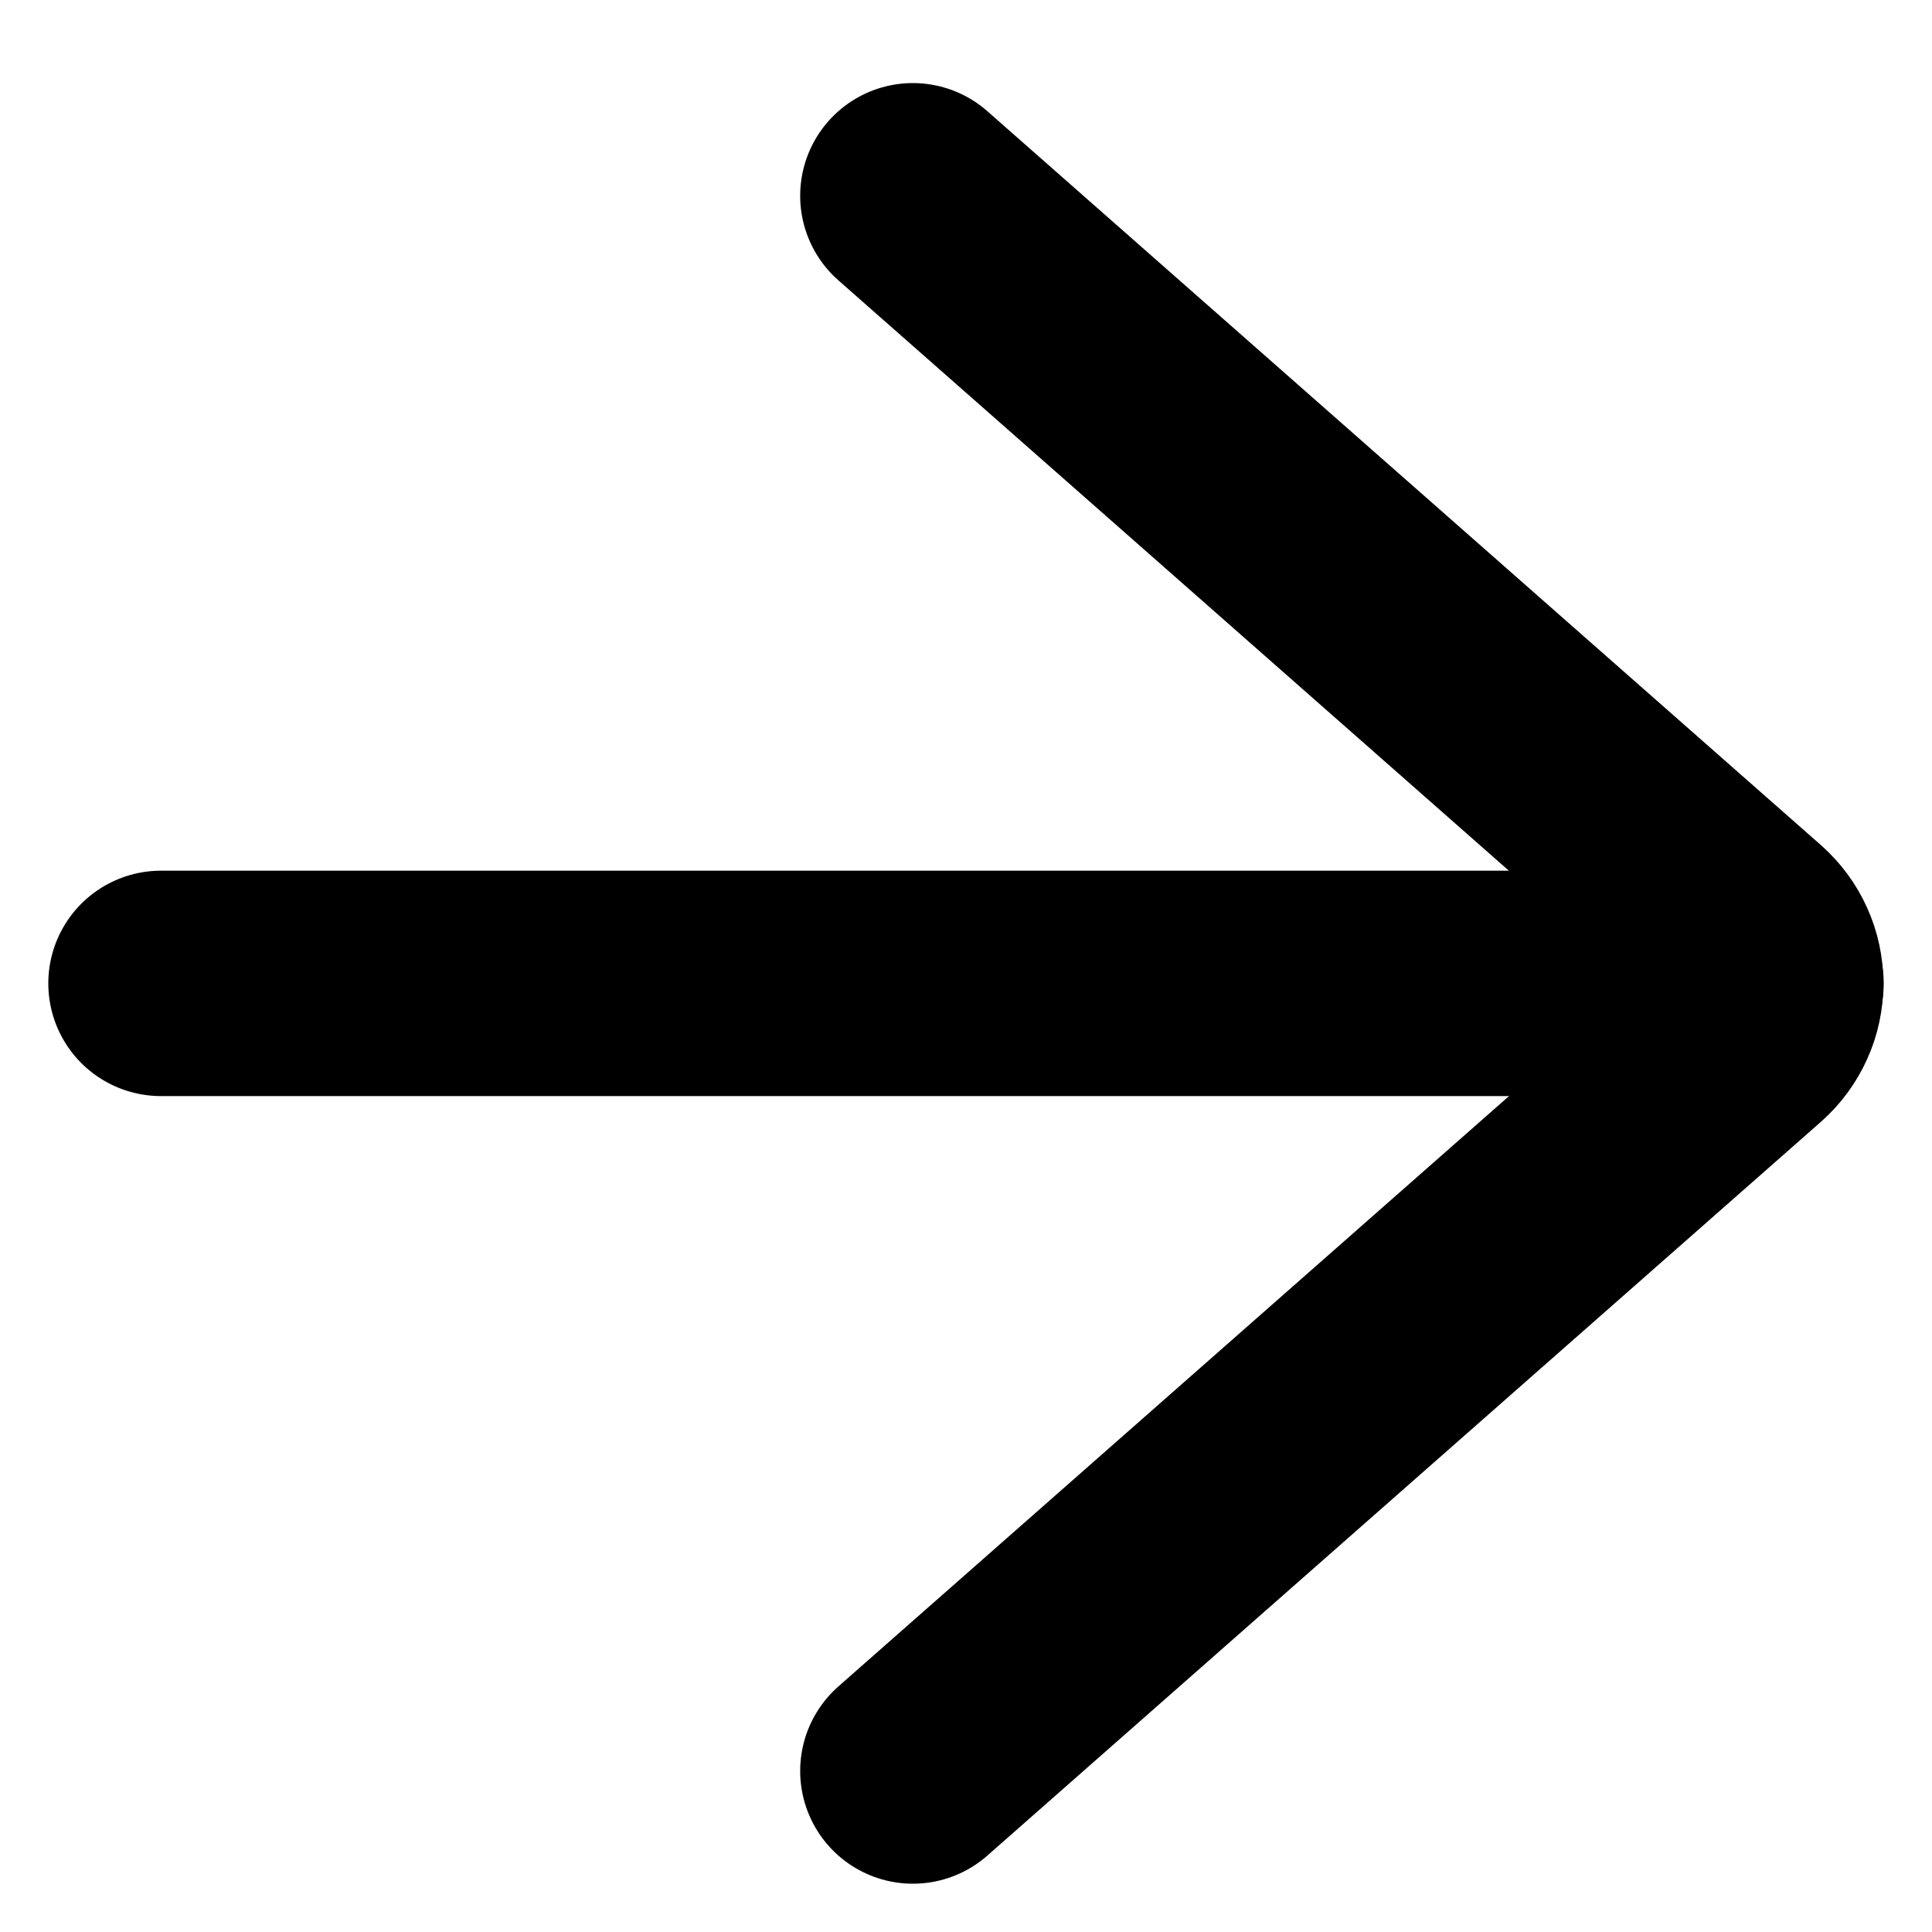 <svg width="12" height="12" viewBox="0 0 12 12" fill="none" xmlns="http://www.w3.org/2000/svg">
<g clip-path="url(#clip0_617_116)">
<path d="M11 6.108L1 6.108" stroke="#3167B8" style="stroke:#3167B8;stroke:color(display-p3 0.192 0.404 0.722);stroke-opacity:1;" stroke-width="1.4" stroke-linecap="round" stroke-linejoin="round"/>
<path d="M5.67 11L10.848 6.442C10.895 6.4 10.933 6.349 10.959 6.291C10.985 6.234 10.998 6.172 10.998 6.109C10.998 6.045 10.985 5.983 10.959 5.926C10.933 5.868 10.895 5.817 10.848 5.775L5.67 1.216" stroke="#3167B8" style="stroke:#3167B8;stroke:color(display-p3 0.192 0.404 0.722);stroke-opacity:1;" stroke-width="1.4" stroke-linecap="round" stroke-linejoin="round"/>
</g>
<defs>
<clipPath id="clip0_617_116">
<rect width="12" height="12" fill="white" style="fill:white;fill-opacity:1;"/>
</clipPath>
</defs>
</svg>
